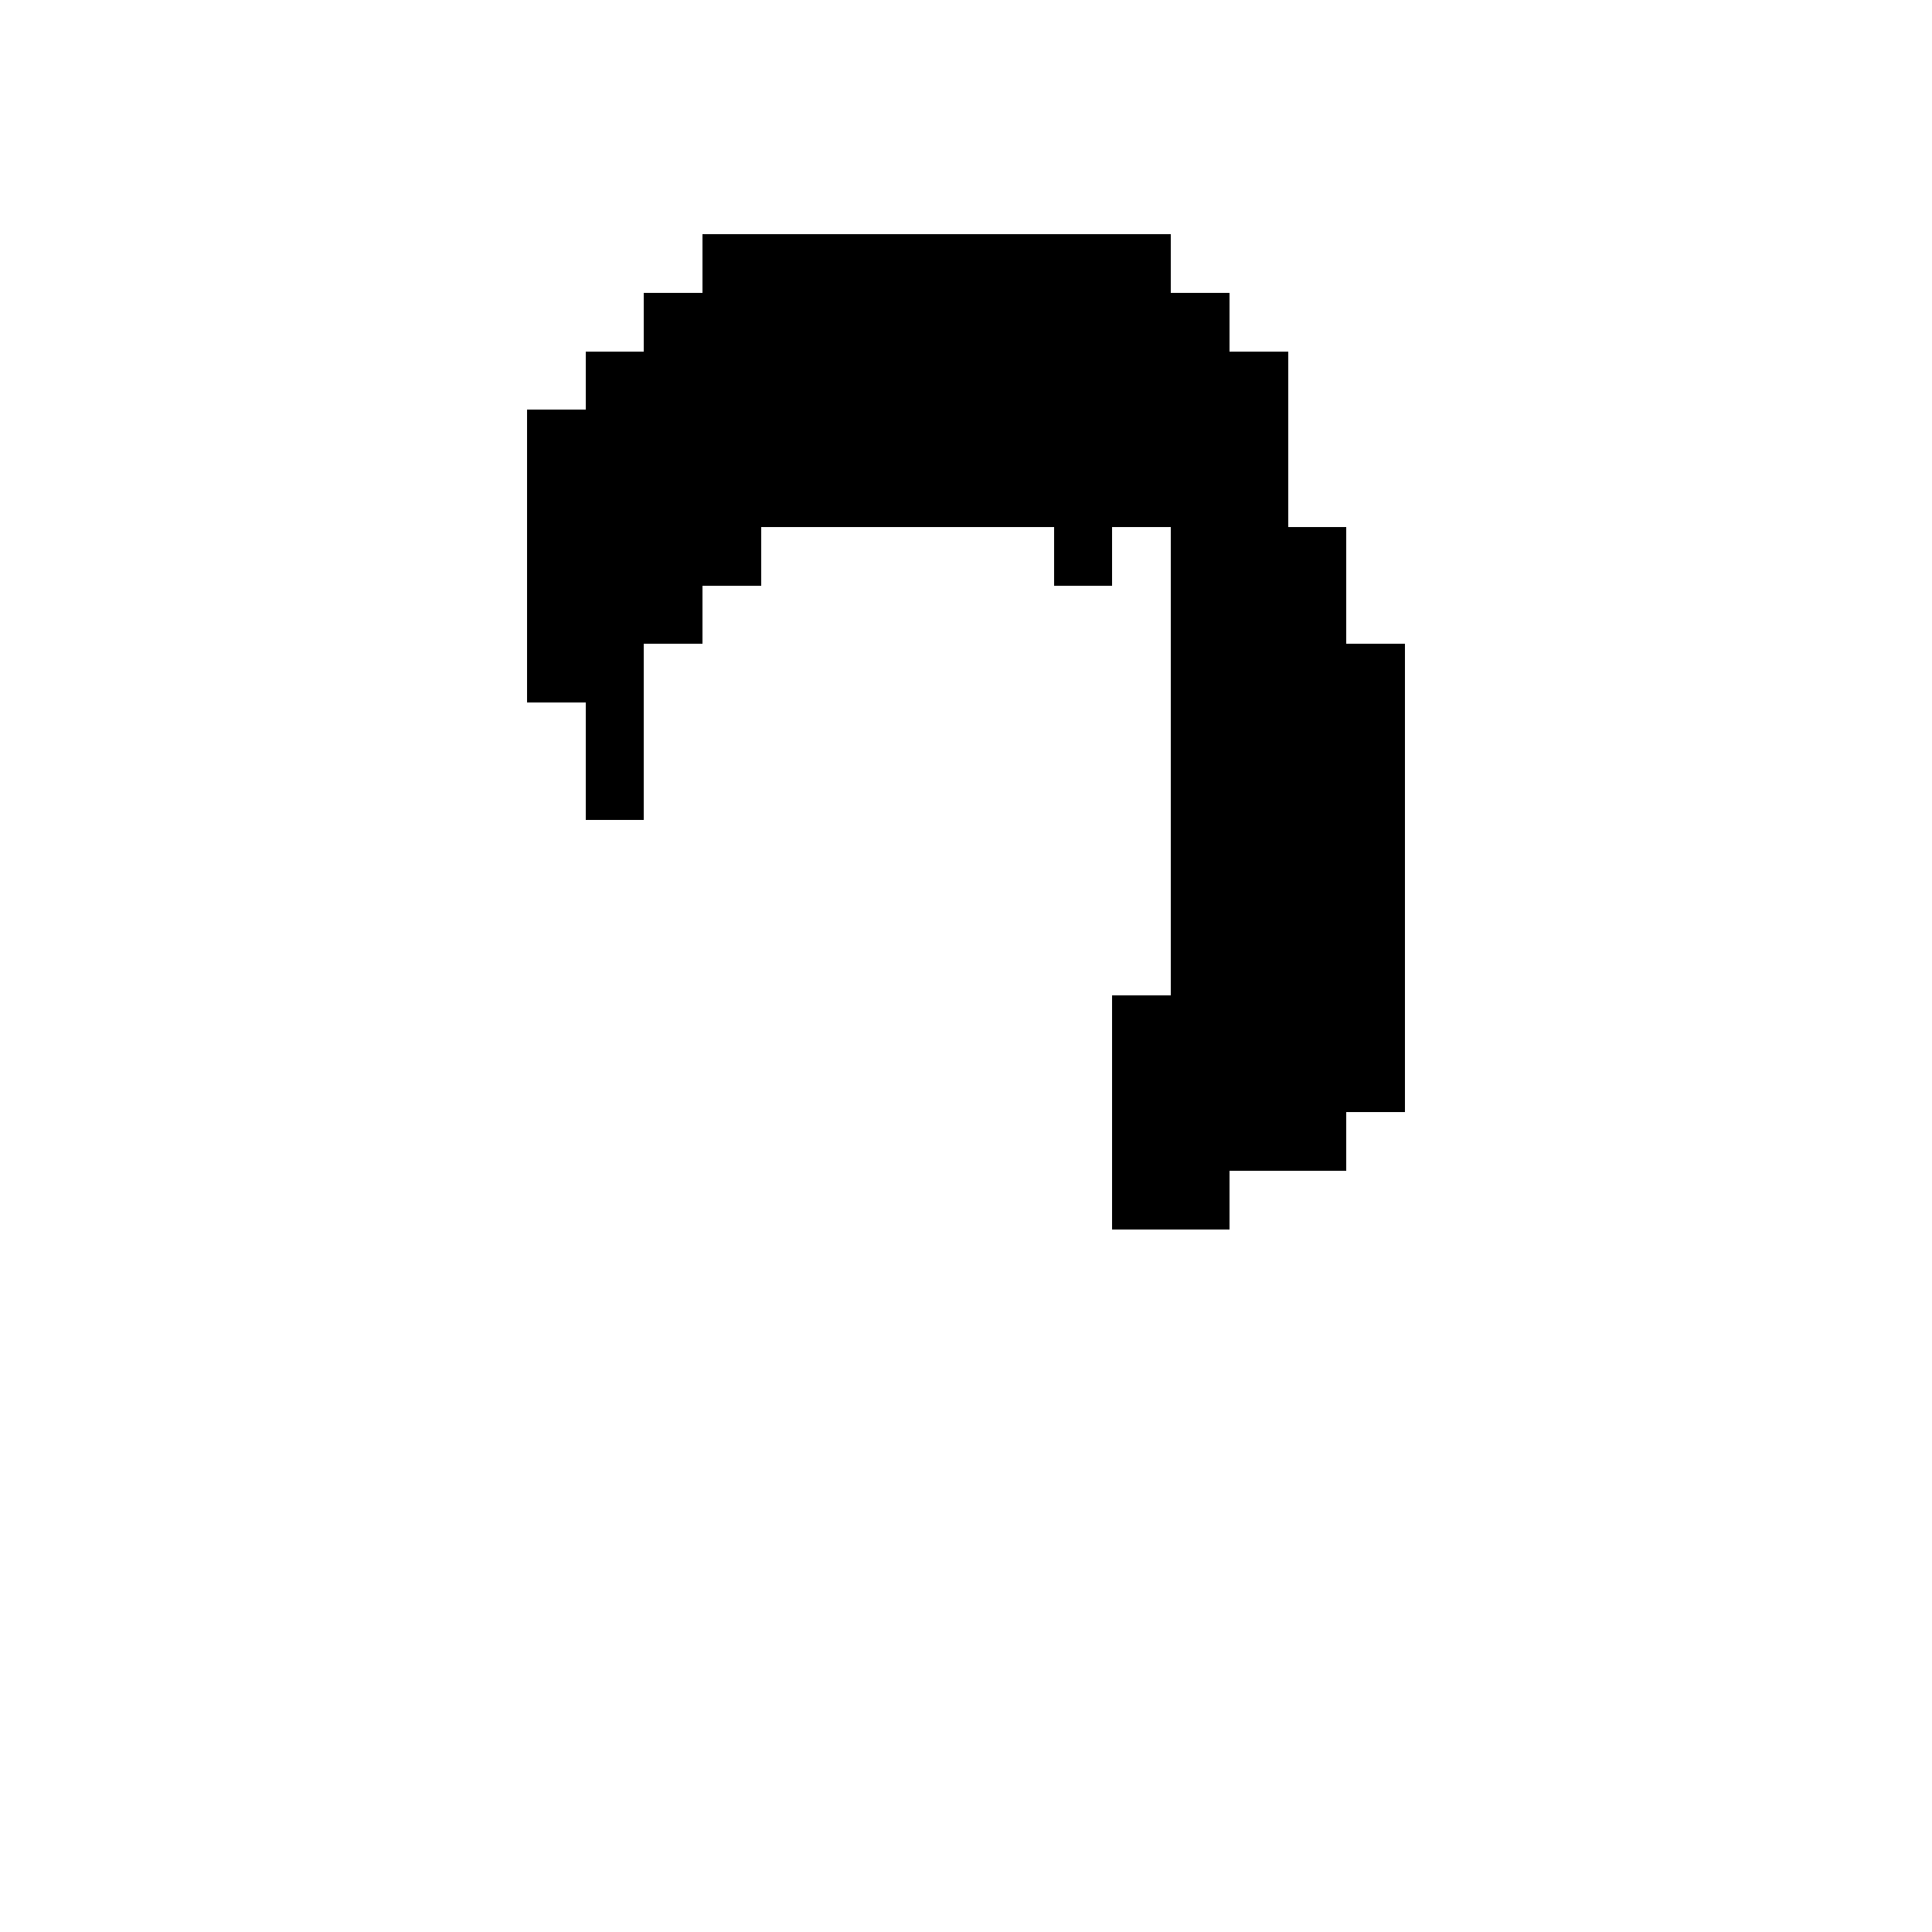<svg width="330px" height="330px" viewBox="0 0 330 330" version="1.1" shape-rendering="crispEdges" xmlns="http://www.w3.org/2000/svg" xmlns:xlink="http://www.w3.org/1999/xlink">
    <g stroke="none" stroke-width="1" fill="none" fill-rule="evenodd">
        <rect fill="#000000" x="130" y="40" width="70" height="50"></rect>
        <rect fill="#000000" x="120" y="40" width="10" height="60"></rect>
        <rect fill="#000000" x="110" y="50" width="10" height="60"></rect>
        <rect fill="#000000" x="100" y="60" width="10" height="80"></rect>
        <rect fill="#000000" x="90" y="70" width="10" height="50"></rect>
        <rect fill="#000000" x="180" y="90" width="10" height="10"></rect>
        <rect fill="#000000" x="200" y="50" width="10" height="10"></rect>
        <rect fill="#000000" x="200" y="60" width="20" height="30"></rect>
        <rect fill="#000000" x="200" y="90" width="30" height="20"></rect>
        <rect fill="#000000" x="190" y="170" width="50" height="20"></rect>
        <rect fill="#000000" x="190" y="190" width="40" height="10"></rect>
        <rect fill="#000000" x="190" y="200" width="20" height="10"></rect>
        <rect fill="#000000" x="200" y="110" width="40" height="60"></rect>
    </g>
</svg>